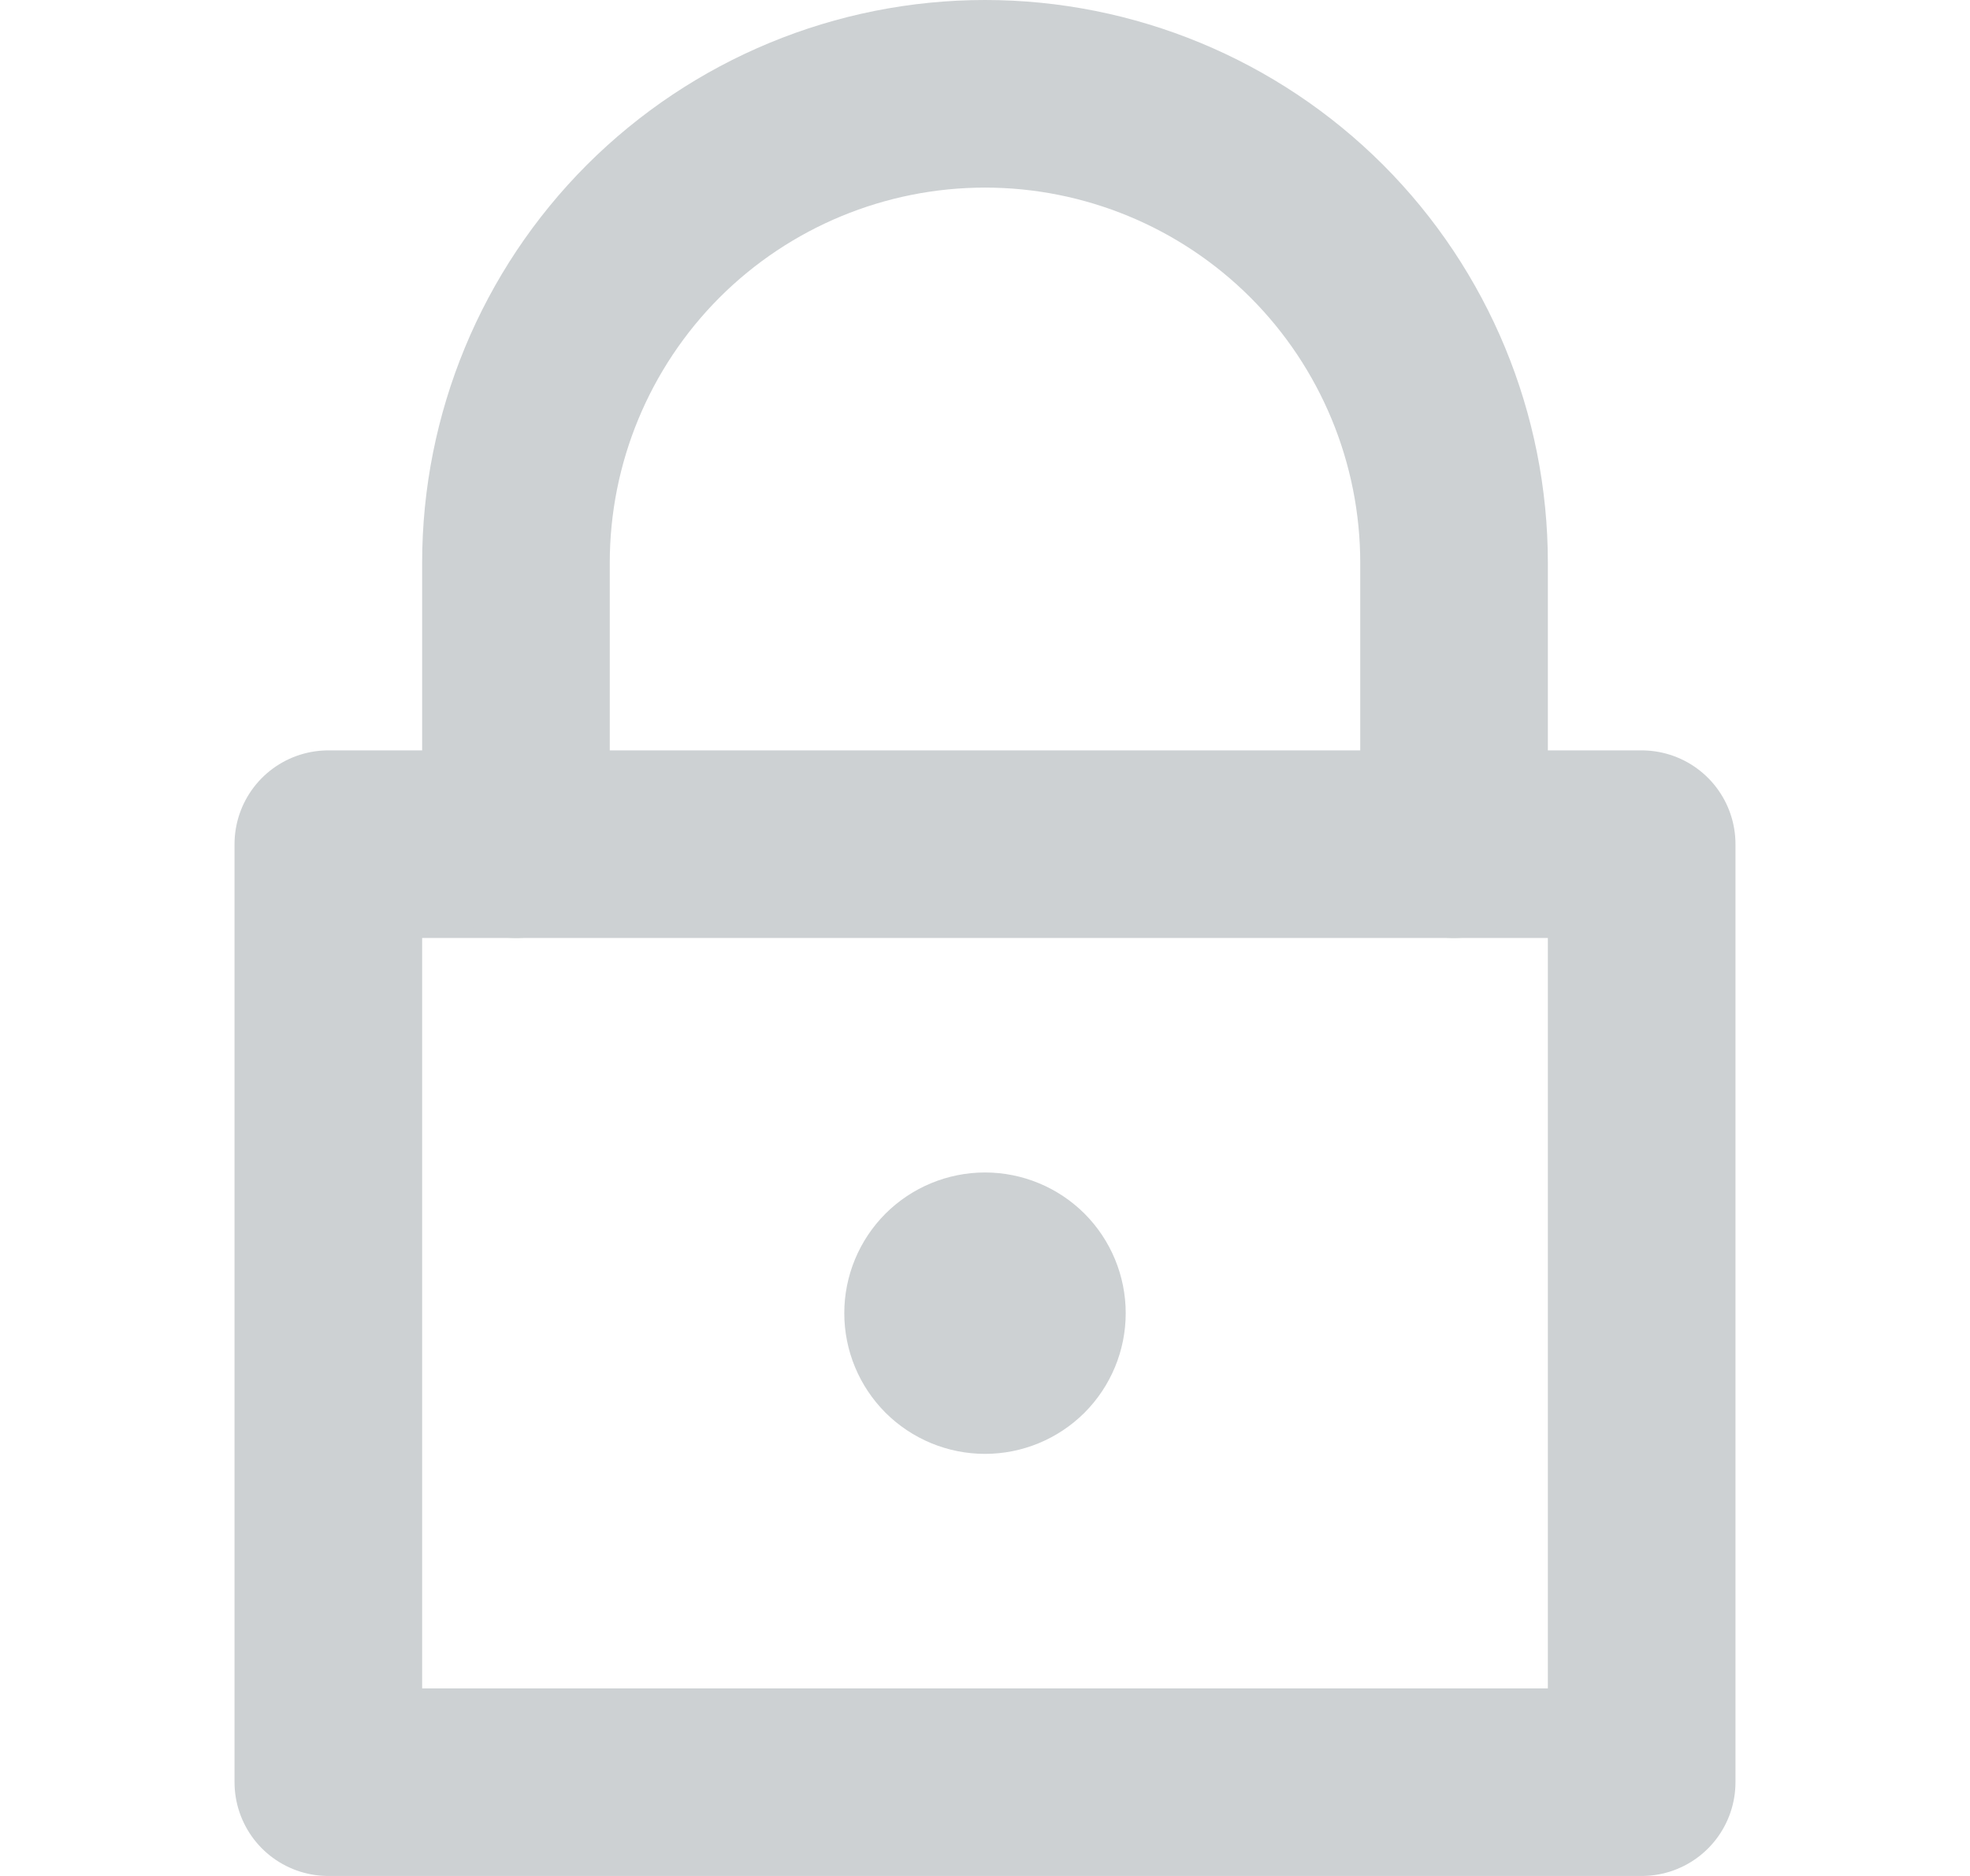 <svg width="21" height="20" viewBox="0 0 21 20" fill="none" xmlns="http://www.w3.org/2000/svg">
<path d="M3.5 9H17.5V19H3.5V9Z" stroke="#CDD1D3" stroke-width="2" stroke-linecap="round" stroke-linejoin="round"/>
<path d="M9 14C9 14.398 9.158 14.779 9.439 15.061C9.721 15.342 10.102 15.5 10.5 15.5C10.898 15.5 11.279 15.342 11.561 15.061C11.842 14.779 12 14.398 12 14C12 13.602 11.842 13.221 11.561 12.939C11.279 12.658 10.898 12.5 10.5 12.5C10.102 12.5 9.721 12.658 9.439 12.939C9.158 13.221 9 13.602 9 14Z" fill="#CDD1D3"/>
<path d="M5.5 9V6C5.5 4.674 6.027 3.402 6.964 2.464C7.902 1.527 9.174 1 10.5 1C11.826 1 13.098 1.527 14.036 2.464C14.973 3.402 15.5 4.674 15.5 6V9" stroke="#CDD1D3" stroke-width="2" stroke-linecap="round" stroke-linejoin="round"/>
</svg>
